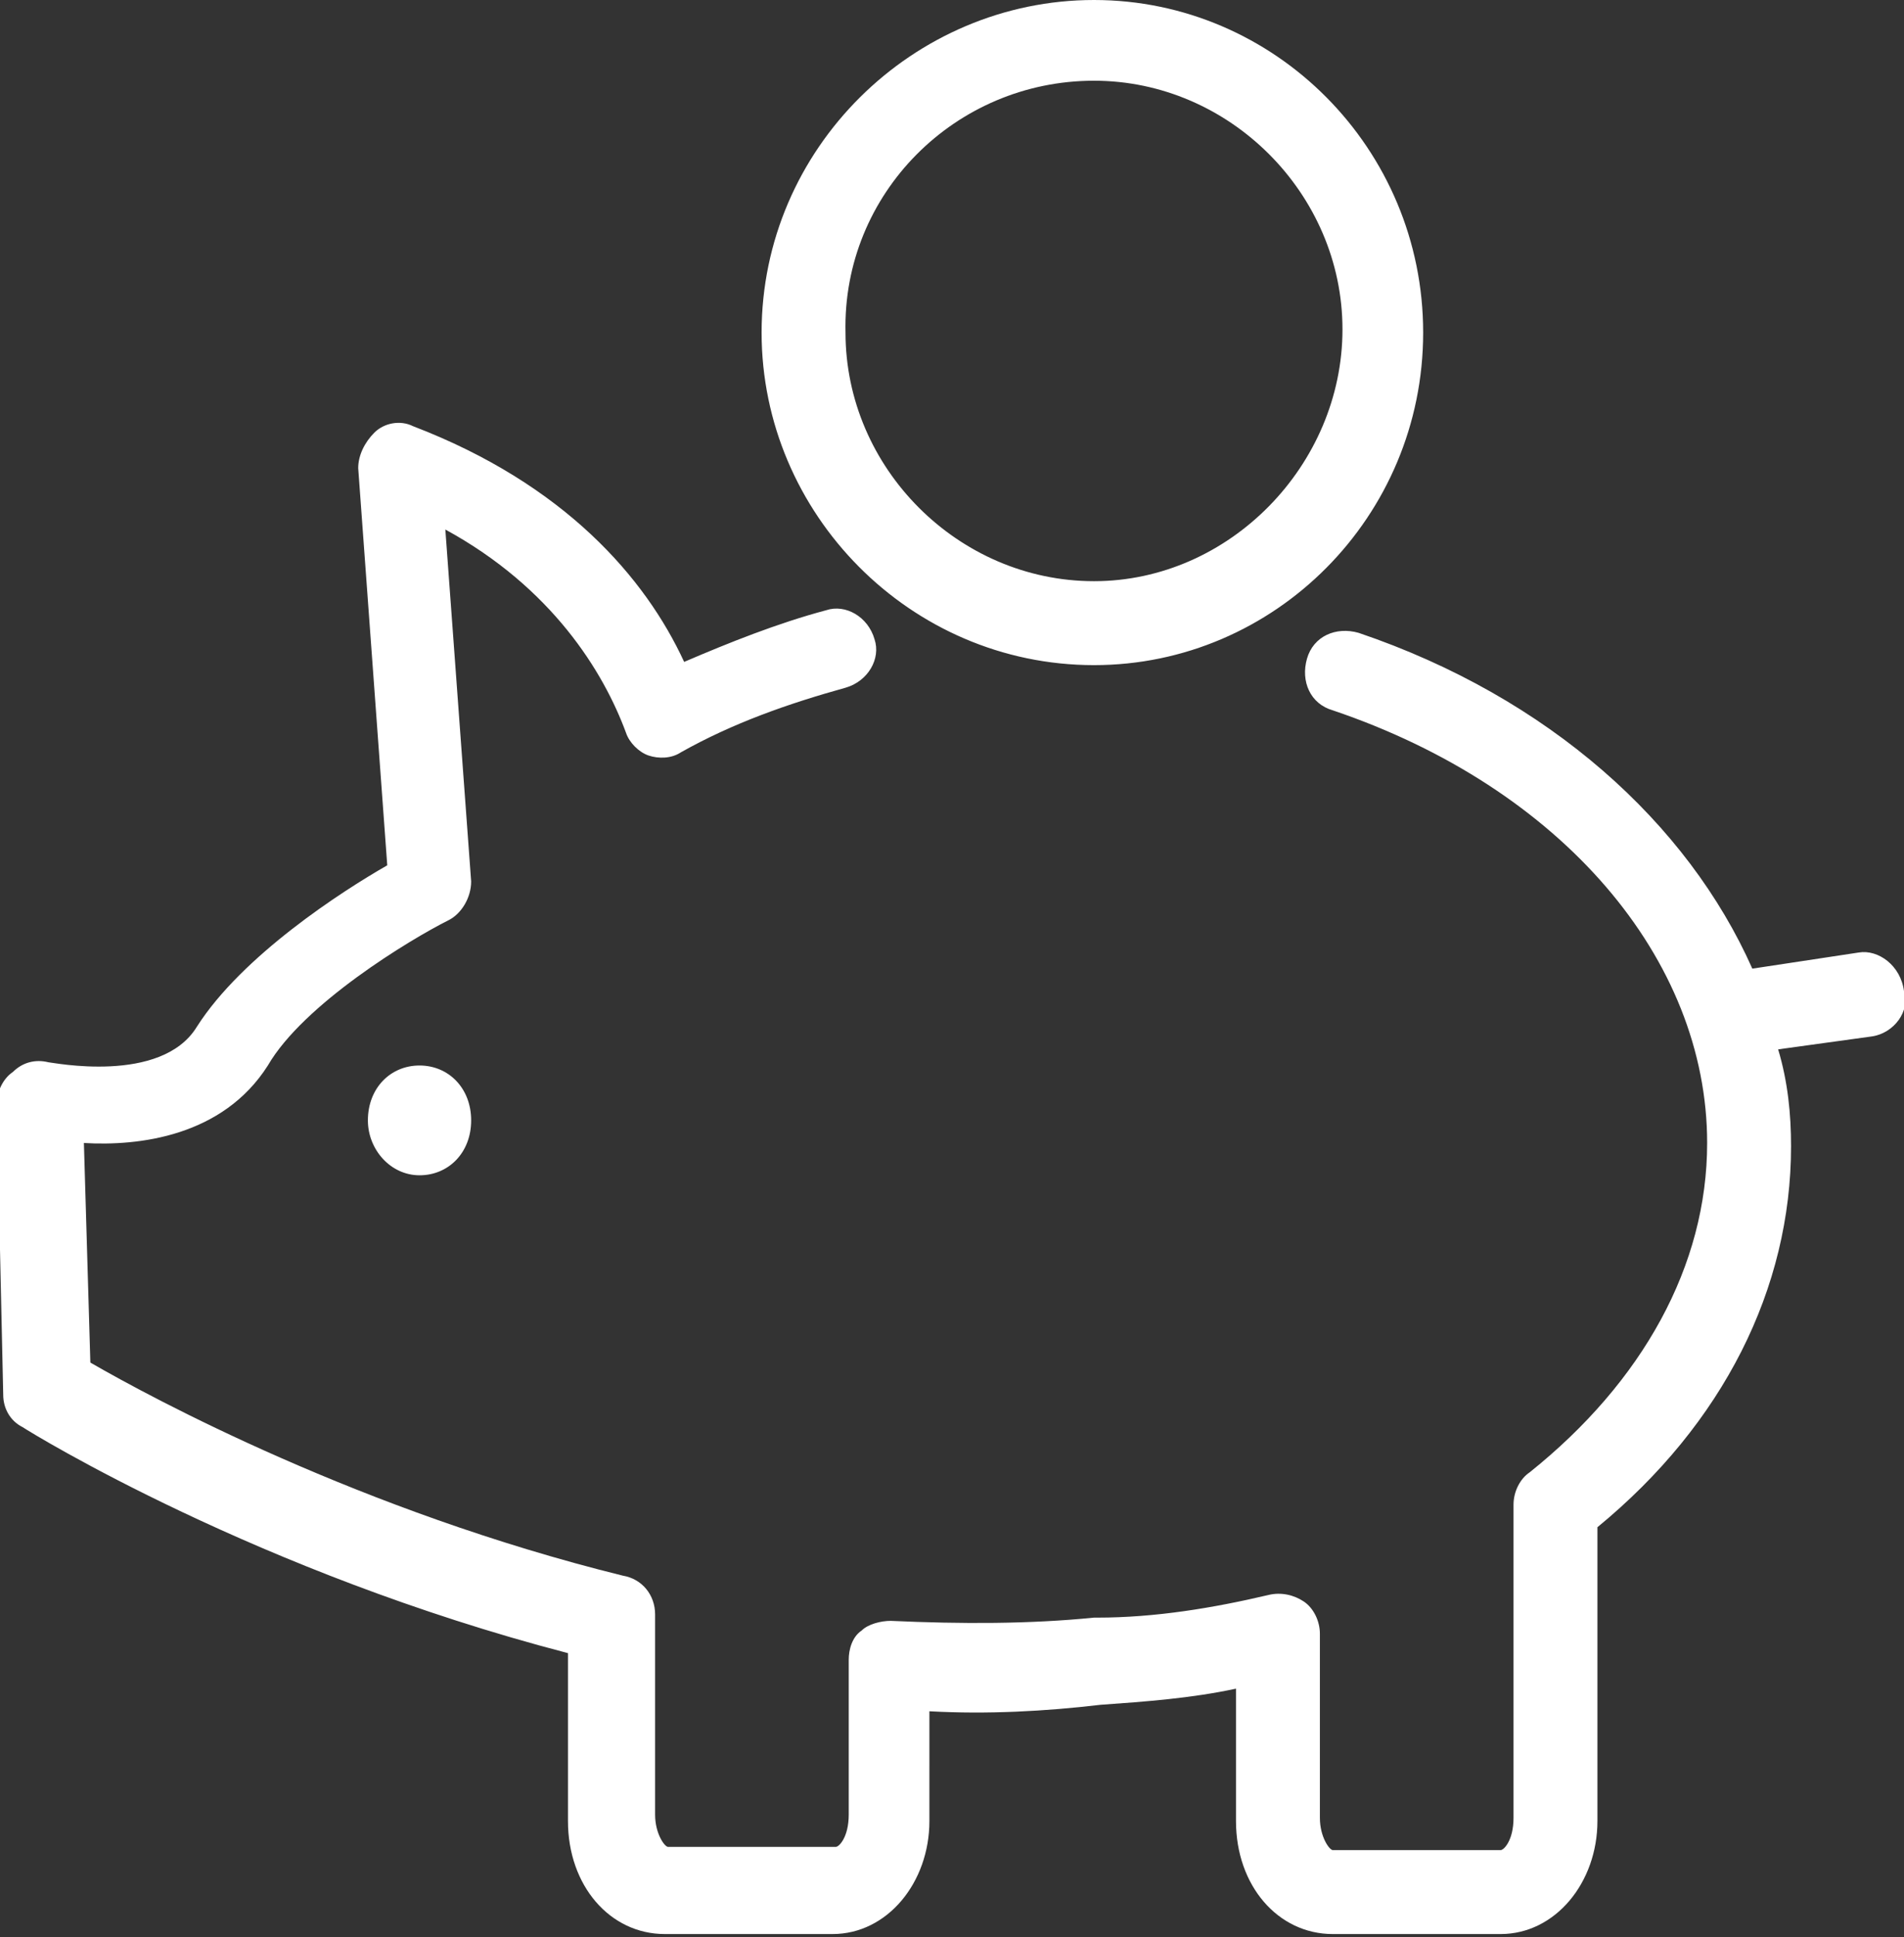<svg xmlns="http://www.w3.org/2000/svg"  viewBox="0 0 59 60">
            <rect x="0" y="0" width="59" height="60" fill="#333333" stroke="none"/>
            <path fill="#FFFFFF" d="M13,33c-0.9,0-1.6,0.7-1.6,1.7c0,0.9,0.7,1.7,1.6,1.7s1.6-0.7,1.6-1.7C14.6,33.7,13.9,33,13,33z M33.9,20.6
            	c5.6,0,10.2-4.6,10.2-10.3S39.5,0,33.9,0S23.6,4.6,23.6,10.3C23.6,15.9,28.2,20.6,33.9,20.6z M33.9,2.5c4.2,0,7.7,3.5,7.7,7.7
            	S38.1,18,33.9,18c-4.2,0-7.7-3.5-7.7-7.7C26.1,6,29.6,2.5,33.9,2.5z M57.6,29.5L54.3,30c-2-4.5-6.3-8.4-12.2-10.4
            	c-0.7-0.2-1.4,0.1-1.6,0.8c-0.2,0.7,0.1,1.4,0.8,1.6c7.1,2.4,11.6,7.7,11.6,13.4c0,3.8-2,7.4-5.5,10.2c-0.3,0.2-0.5,0.6-0.5,1v9.7
            	c0,0.7-0.3,1-0.4,1h-5.2c-0.1,0-0.4-0.4-0.4-1v-5.7c0-0.4-0.2-0.8-0.5-1c-0.3-0.2-0.7-0.3-1.1-0.2c-1.7,0.4-3.5,0.7-5.3,0.7
            	c0,0-0.1,0-0.1,0c-2,0.2-4.1,0.2-6.3,0.1c-0.3,0-0.7,0.1-0.9,0.3c-0.3,0.2-0.4,0.6-0.4,0.9v4.8c0,0.7-0.3,1-0.4,1h-5.2
            	c-0.1,0-0.4-0.4-0.4-1v-6.2c0-0.6-0.4-1.1-1-1.2c-8.1-2-14.6-5.5-16.5-6.6l-0.2-6.8c1.7,0.1,4.3-0.2,5.7-2.4
            	c1.1-1.9,4.4-3.9,5.6-4.5c0.4-0.2,0.7-0.7,0.7-1.2l-0.8-10.9c3.3,1.8,4.9,4.4,5.6,6.3c0.1,0.3,0.4,0.6,0.7,0.7
            	c0.3,0.1,0.7,0.1,1-0.1c1.6-0.9,3.3-1.5,5.1-2c0.7-0.2,1.1-0.9,0.9-1.5c-0.2-0.7-0.9-1.1-1.5-0.9c-1.5,0.4-3,1-4.4,1.6
            	c-1.2-2.6-3.7-5.5-8.4-7.3c-0.4-0.2-0.9-0.1-1.2,0.2c-0.3,0.3-0.5,0.7-0.5,1.1L12,26.8c-1.4,0.8-4.5,2.8-5.9,5
            	c-1.1,1.8-4.5,1.1-4.6,1.1c-0.4-0.1-0.8,0-1.1,0.3c-0.3,0.2-0.5,0.6-0.5,1l0.2,9c0,0.4,0.2,0.8,0.6,1c0.3,0.2,7.3,4.5,16.9,7v5.2
            	c0,2,1.3,3.5,3,3.5h5.2c1.7,0,3-1.6,3-3.5V53c1.8,0.1,3.6,0,5.3-0.2c1.4-0.1,2.8-0.2,4.2-0.5v4.1c0,2,1.3,3.5,3,3.5h5.2
            	c1.7,0,3-1.6,3-3.5v-9.1c3.9-3.2,6-7.4,6-11.8c0-1-0.1-2-0.4-3l2.9-0.4c0.7-0.1,1.2-0.8,1-1.4C58.9,29.9,58.2,29.4,57.6,29.5z"/>
</svg>
